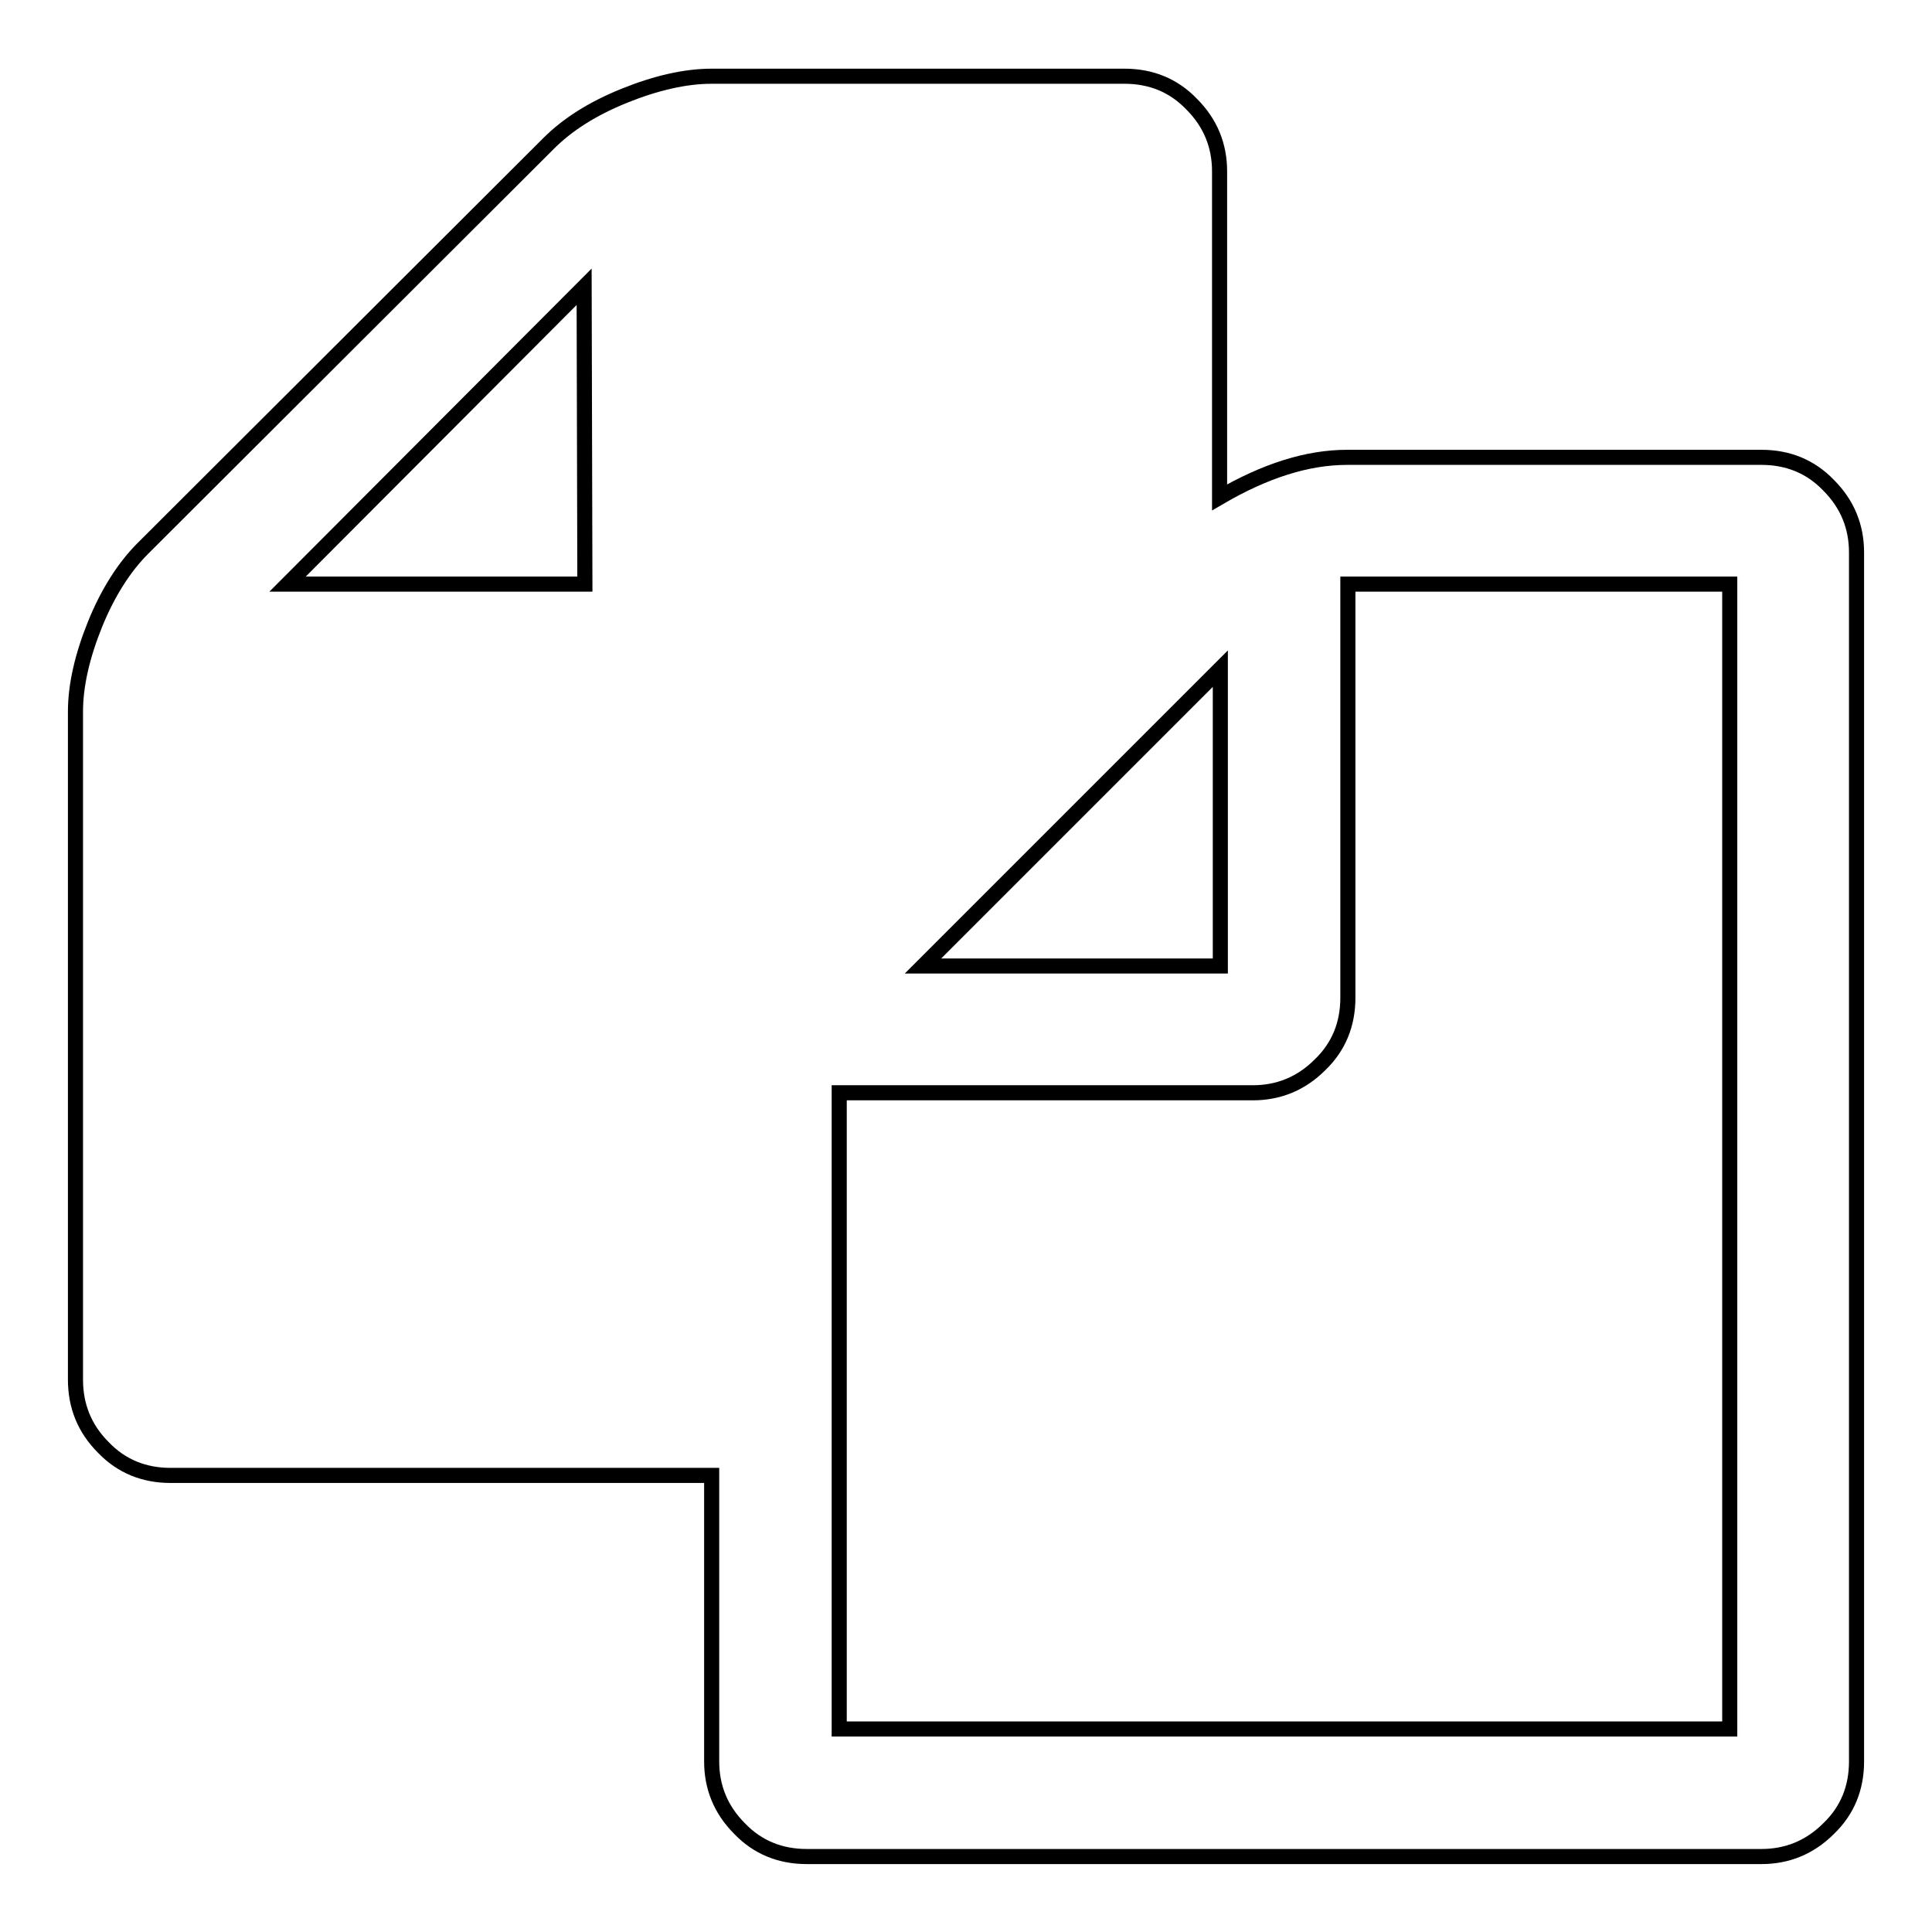 <?xml version="1.0" encoding="utf-8"?>
<!-- Svg Vector Icons : http://www.onlinewebfonts.com/icon -->
<!DOCTYPE svg PUBLIC "-//W3C//DTD SVG 1.1//EN" "http://www.w3.org/Graphics/SVG/1.1/DTD/svg11.dtd">
<svg version="1.1" xmlns="http://www.w3.org/2000/svg" xmlns:xlink="http://www.w3.org/1999/xlink" x="0px" y="0px" viewBox="0 0 256 256" enable-background="new 0 0 256 256" xml:space="preserve">
<g> <path stroke-width="2" fill-opacity="0" stroke="#000000"  d="M233.4,60.6c3.5,0,6.5,1.2,8.9,3.7c2.5,2.5,3.7,5.5,3.7,8.9v160.2c0,3.5-1.2,6.5-3.7,8.9 c-2.5,2.5-5.5,3.7-8.9,3.7H106.9c-3.5,0-6.5-1.2-8.9-3.7c-2.5-2.5-3.7-5.5-3.7-8.9v-37.9H22.6c-3.5,0-6.5-1.2-8.9-3.7 c-2.5-2.5-3.7-5.5-3.7-9V94.3c0-3.5,0.9-7.4,2.6-11.6c1.7-4.2,3.9-7.6,6.3-10L72.7,19c2.5-2.5,5.8-4.6,10-6.3 c4.2-1.7,8.1-2.6,11.6-2.6H149c3.5,0,6.5,1.2,8.9,3.7c2.5,2.5,3.7,5.5,3.7,8.9v43.2c6-3.5,11.6-5.3,16.9-5.3L233.4,60.6L233.4,60.6 z M77.4,38L38.1,77.4h39.4L77.4,38z M229.2,229.1V77.4h-50.6v54.8c0,3.5-1.2,6.5-3.7,8.9c-2.5,2.5-5.5,3.7-8.9,3.7h-54.8v84.3 L229.2,229.1z M161.7,88.6L122.3,128h39.4V88.6z"/></g>
</svg>